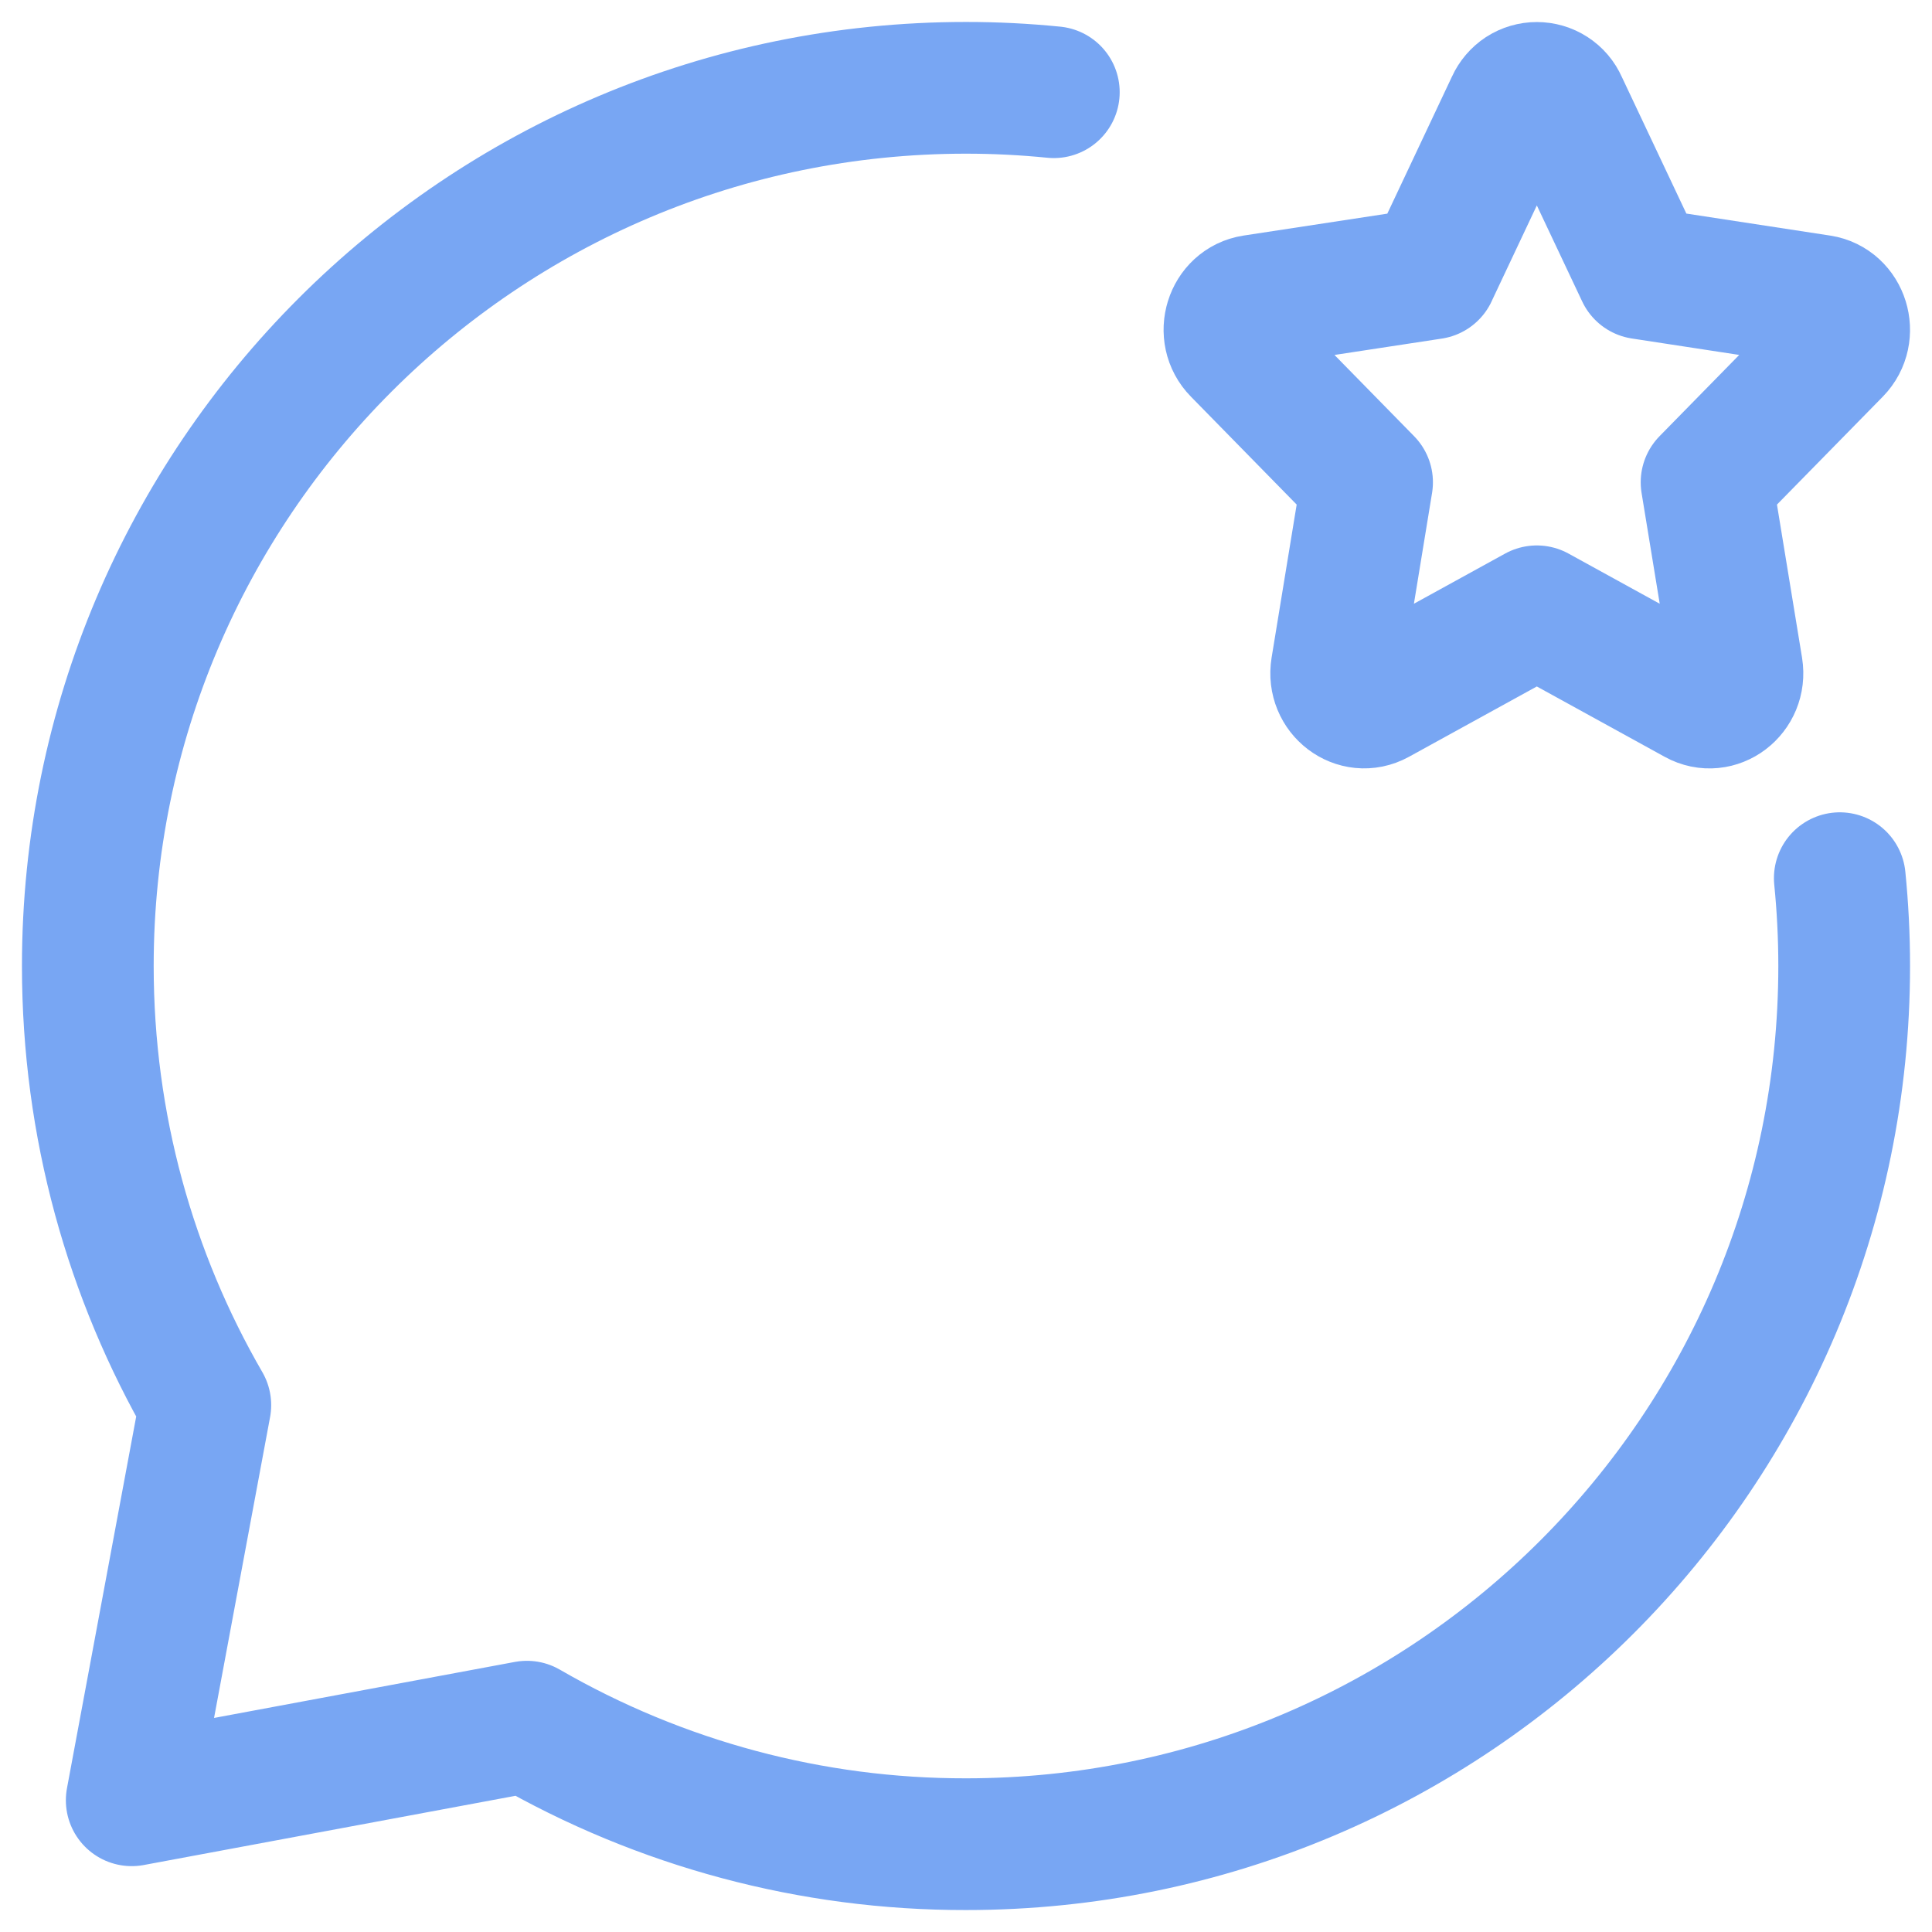 <svg width="22" height="22" viewBox="0 0 22 22" fill="none" xmlns="http://www.w3.org/2000/svg">
<path d="M16.306 3.113L17.215 1.186C17.24 1.131 17.28 1.084 17.33 1.051C17.381 1.018 17.44 1.001 17.5 1.001C17.56 1.001 17.619 1.018 17.67 1.051C17.721 1.084 17.761 1.131 17.785 1.186L18.695 3.113L20.727 3.424C20.988 3.464 21.092 3.8 20.904 3.992L19.433 5.492L19.78 7.61C19.824 7.882 19.551 8.09 19.318 7.961L17.5 6.961L15.682 7.961C15.449 8.089 15.176 7.882 15.22 7.61L15.567 5.492L14.097 3.992C13.907 3.8 14.012 3.464 14.273 3.424L16.306 3.114V3.113Z" stroke="#78A6F3" stroke-width="1.5" stroke-linecap="round" stroke-linejoin="round"/>
<path d="M12 1.05C11.671 1.017 11.338 1 11 1C5.477 1 1 5.477 1 11C1 12.821 1.487 14.53 2.338 16L1.5 20.5L6 19.662C7.52 20.541 9.245 21.003 11 21C16.523 21 21 16.523 21 11C21 10.662 20.983 10.329 20.95 10" stroke="#78A6F3" stroke-width="1.5" stroke-linecap="round" stroke-linejoin="round"/>
</svg>
